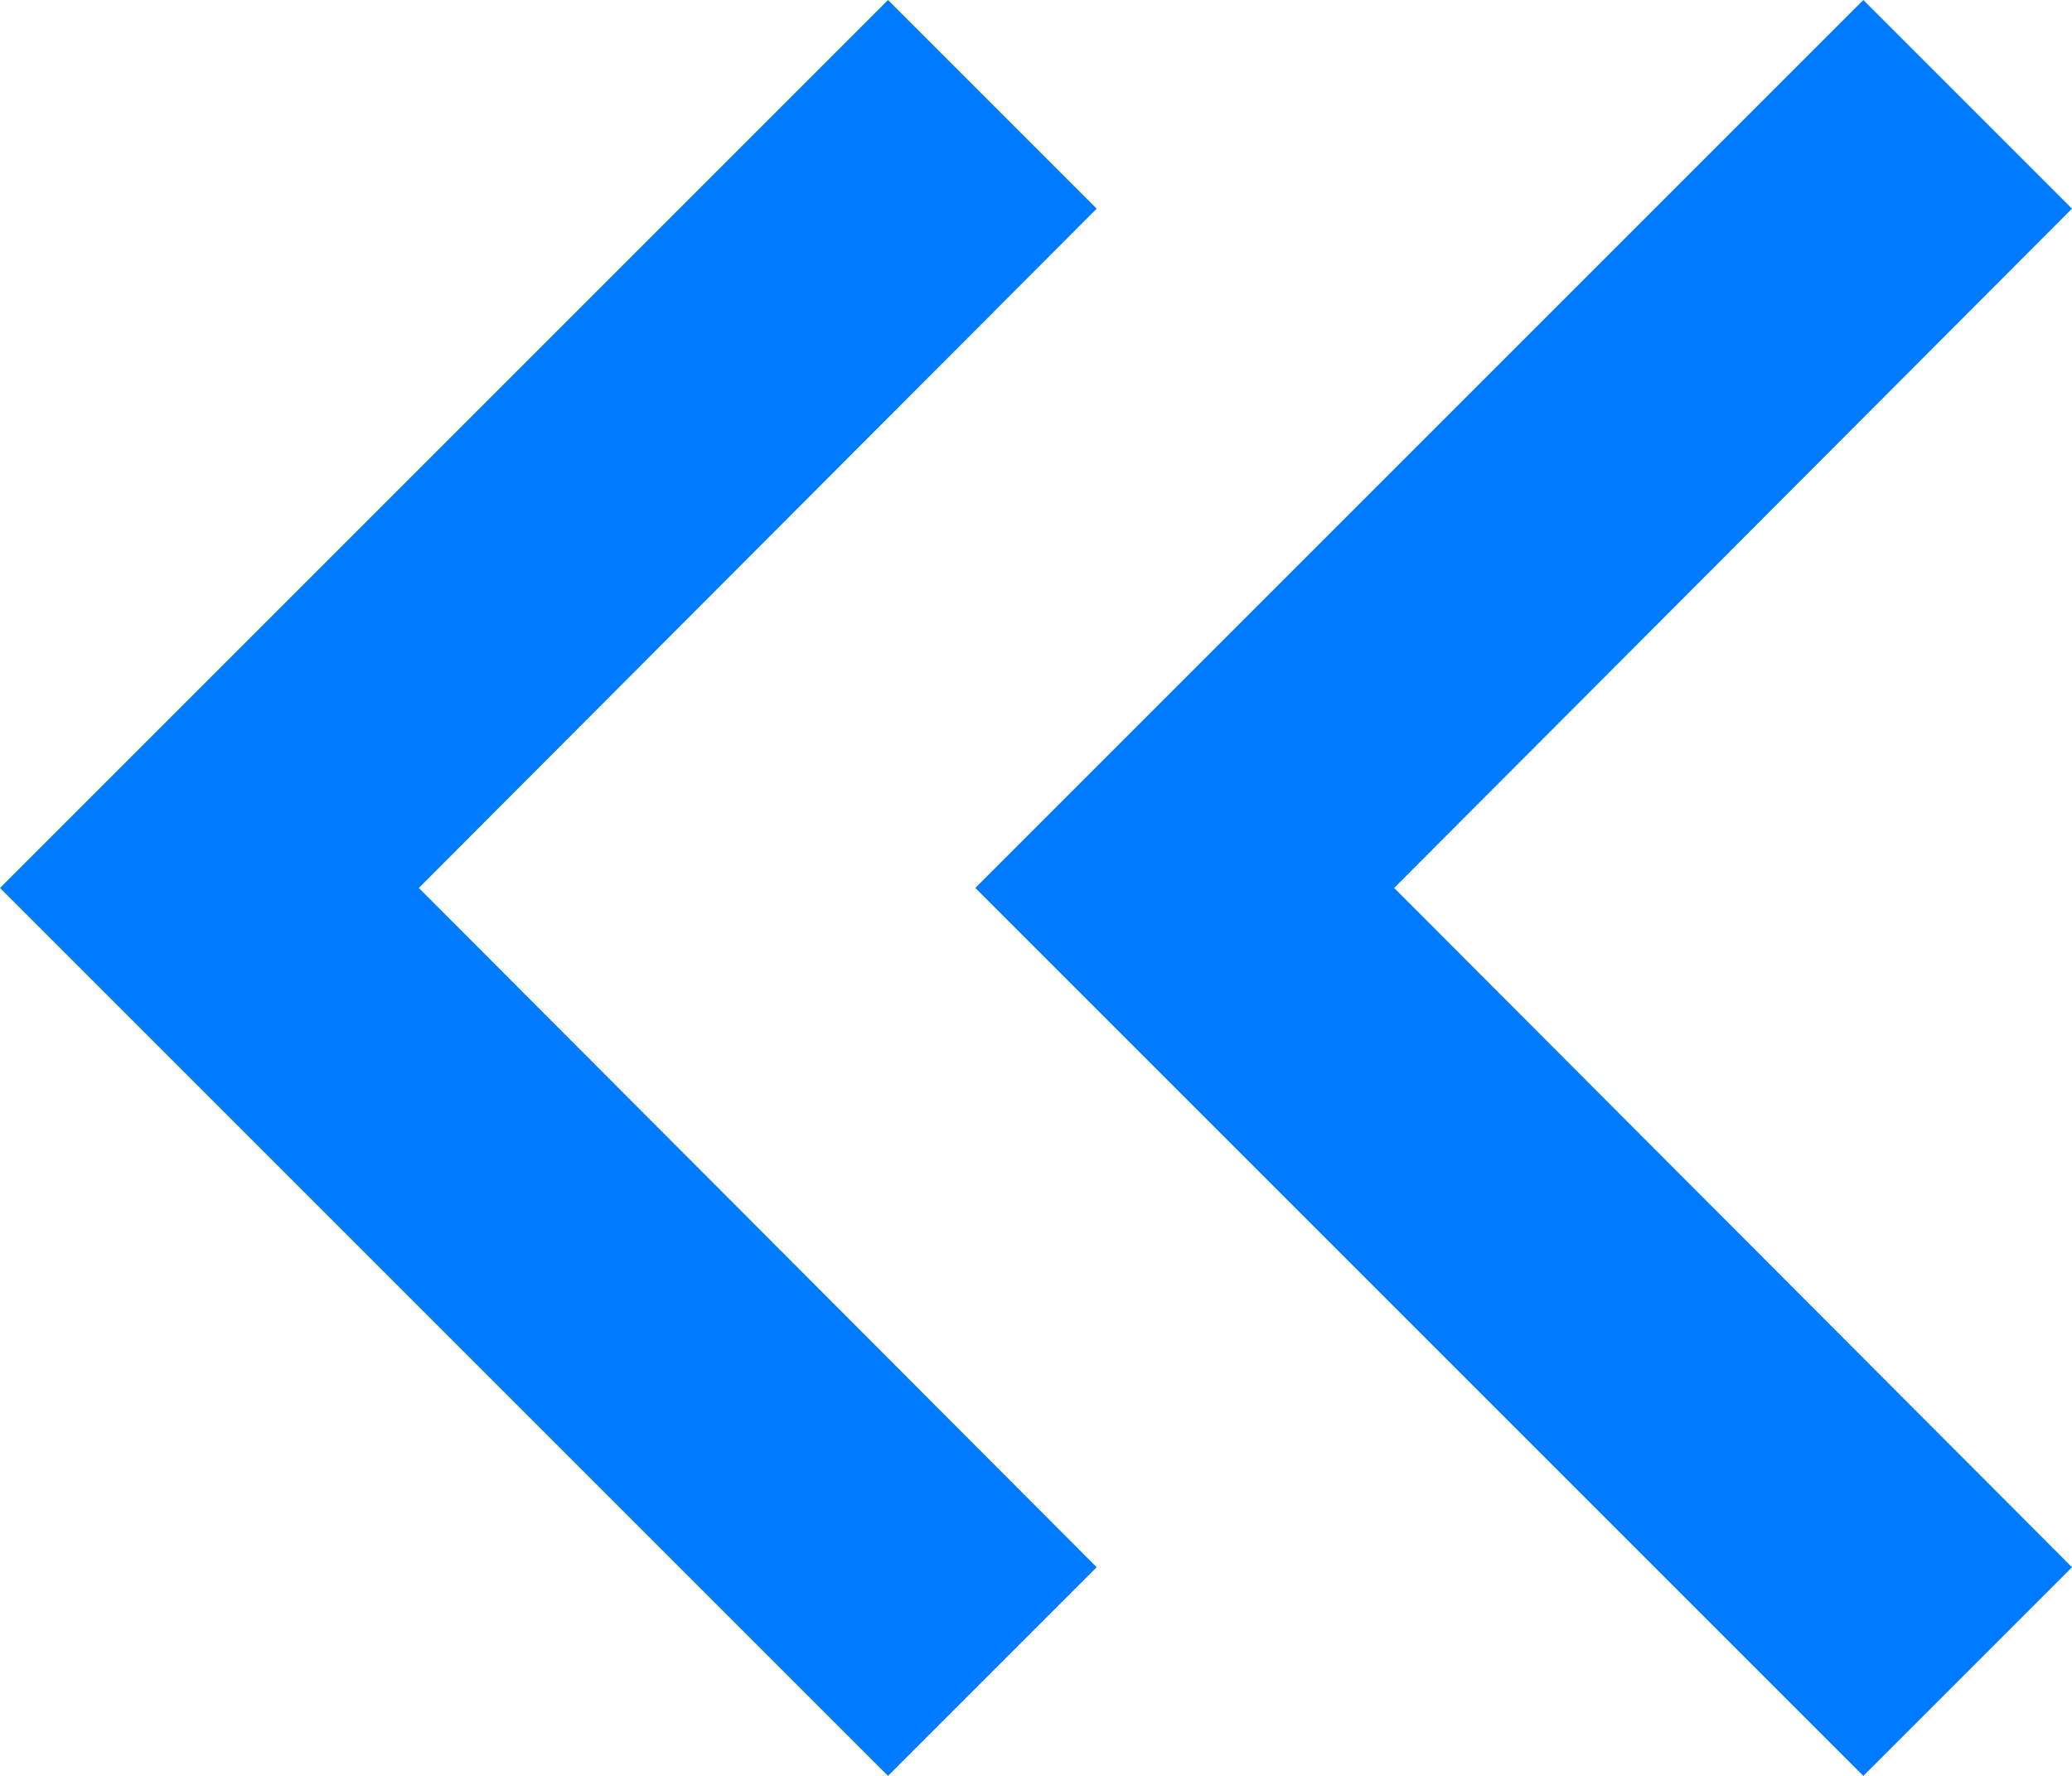 <svg id="bc2b5e39-e372-447b-9714-b100f6db96b5" data-name="adad1cd7-8fd9-4d62-b6c1-a07b48dab84f" xmlns="http://www.w3.org/2000/svg" width="14" height="12" viewBox="0 0 14 12"><title>double-arrow-blue-ltArtboard 1</title><path d="M12.59,12,14,10.59,9.42,6,14,1.41,12.59,0l-6,6Z" fill="#007bff"/><path d="M6,12l1.41-1.41L2.83,6,7.41,1.41,6,0,0,6Z" fill="#007bff"/></svg>